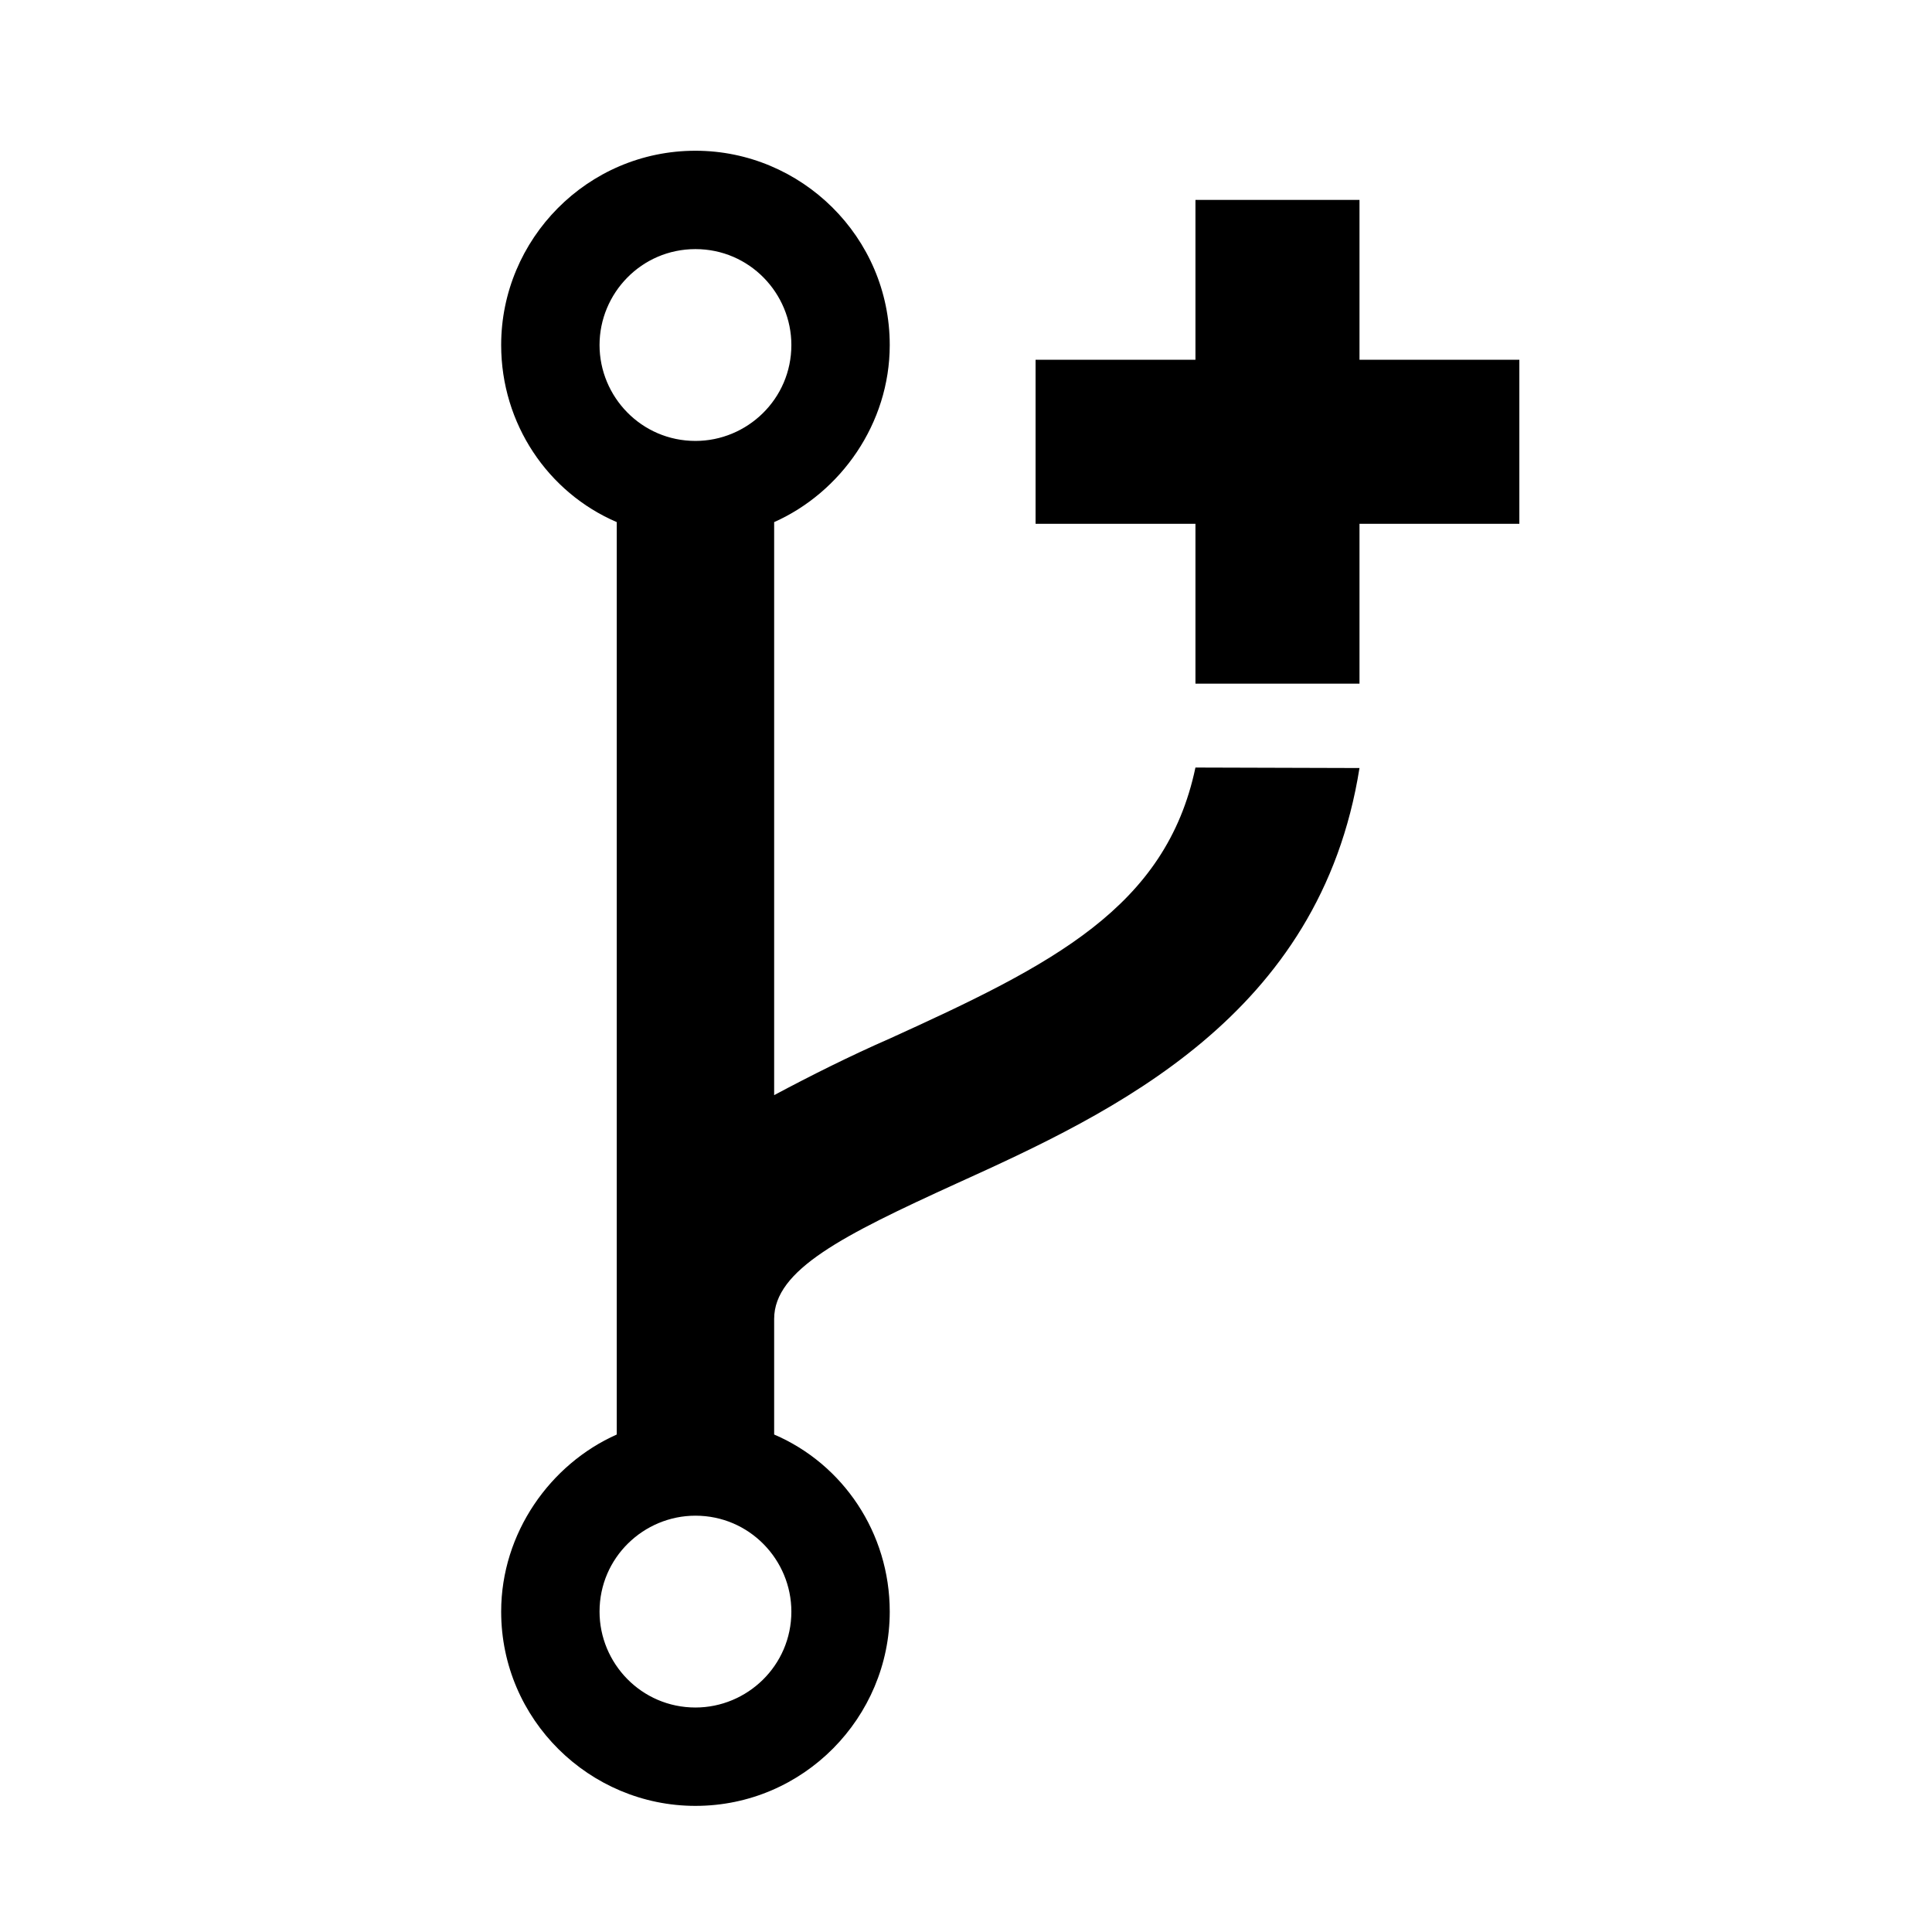 <?xml version="1.0" encoding="UTF-8"?>
<!-- Uploaded to: ICON Repo, www.svgrepo.com, Generator: ICON Repo Mixer Tools -->
<svg fill="#000000" width="800px" height="800px" version="1.1" viewBox="144 144 512 512" xmlns="http://www.w3.org/2000/svg">
 <g>
  <path d="m379.79 419.23c-10.43 4.562-20.855 9.777-30.633 14.992v-151.86c17.598-7.82 30.633-26.07 30.633-46.926 0-28.676-23.465-51.488-51.488-51.488-28.676 0-51.488 23.465-51.488 51.488 0 20.855 12.383 39.105 30.633 46.926v241.8c-17.598 7.82-30.633 26.07-30.633 46.926 0 28.676 23.465 51.488 51.488 51.488 28.676 0 51.488-23.465 51.488-51.488 0-20.855-12.383-39.105-30.633-46.926v-30.629c0-13.035 18.25-22.16 48.23-35.848 41.711-18.902 96.461-44.32 106.89-110.15l-43.473-0.129c-7.816 37.148-37.996 52.27-81.012 71.824zm-26.07 151.86c0 14.34-11.73 25.418-25.418 25.418-14.34 0-25.418-11.73-25.418-25.418 0-14.34 11.73-25.418 25.418-25.418 14.34 0 25.418 11.73 25.418 25.418zm-25.418-310.24c-14.34 0-25.418-11.73-25.418-25.418s11.078-25.418 25.418-25.418c14.34 0 25.418 11.73 25.418 25.418 0 14.34-11.73 25.418-25.418 25.418z"/>
  <path d="m504.28 239.34v-42.363h-43.473v42.363h-42.367v43.473h42.367v42.363h43.473v-42.363h42.363v-43.473z"/>
 </g>
</svg>